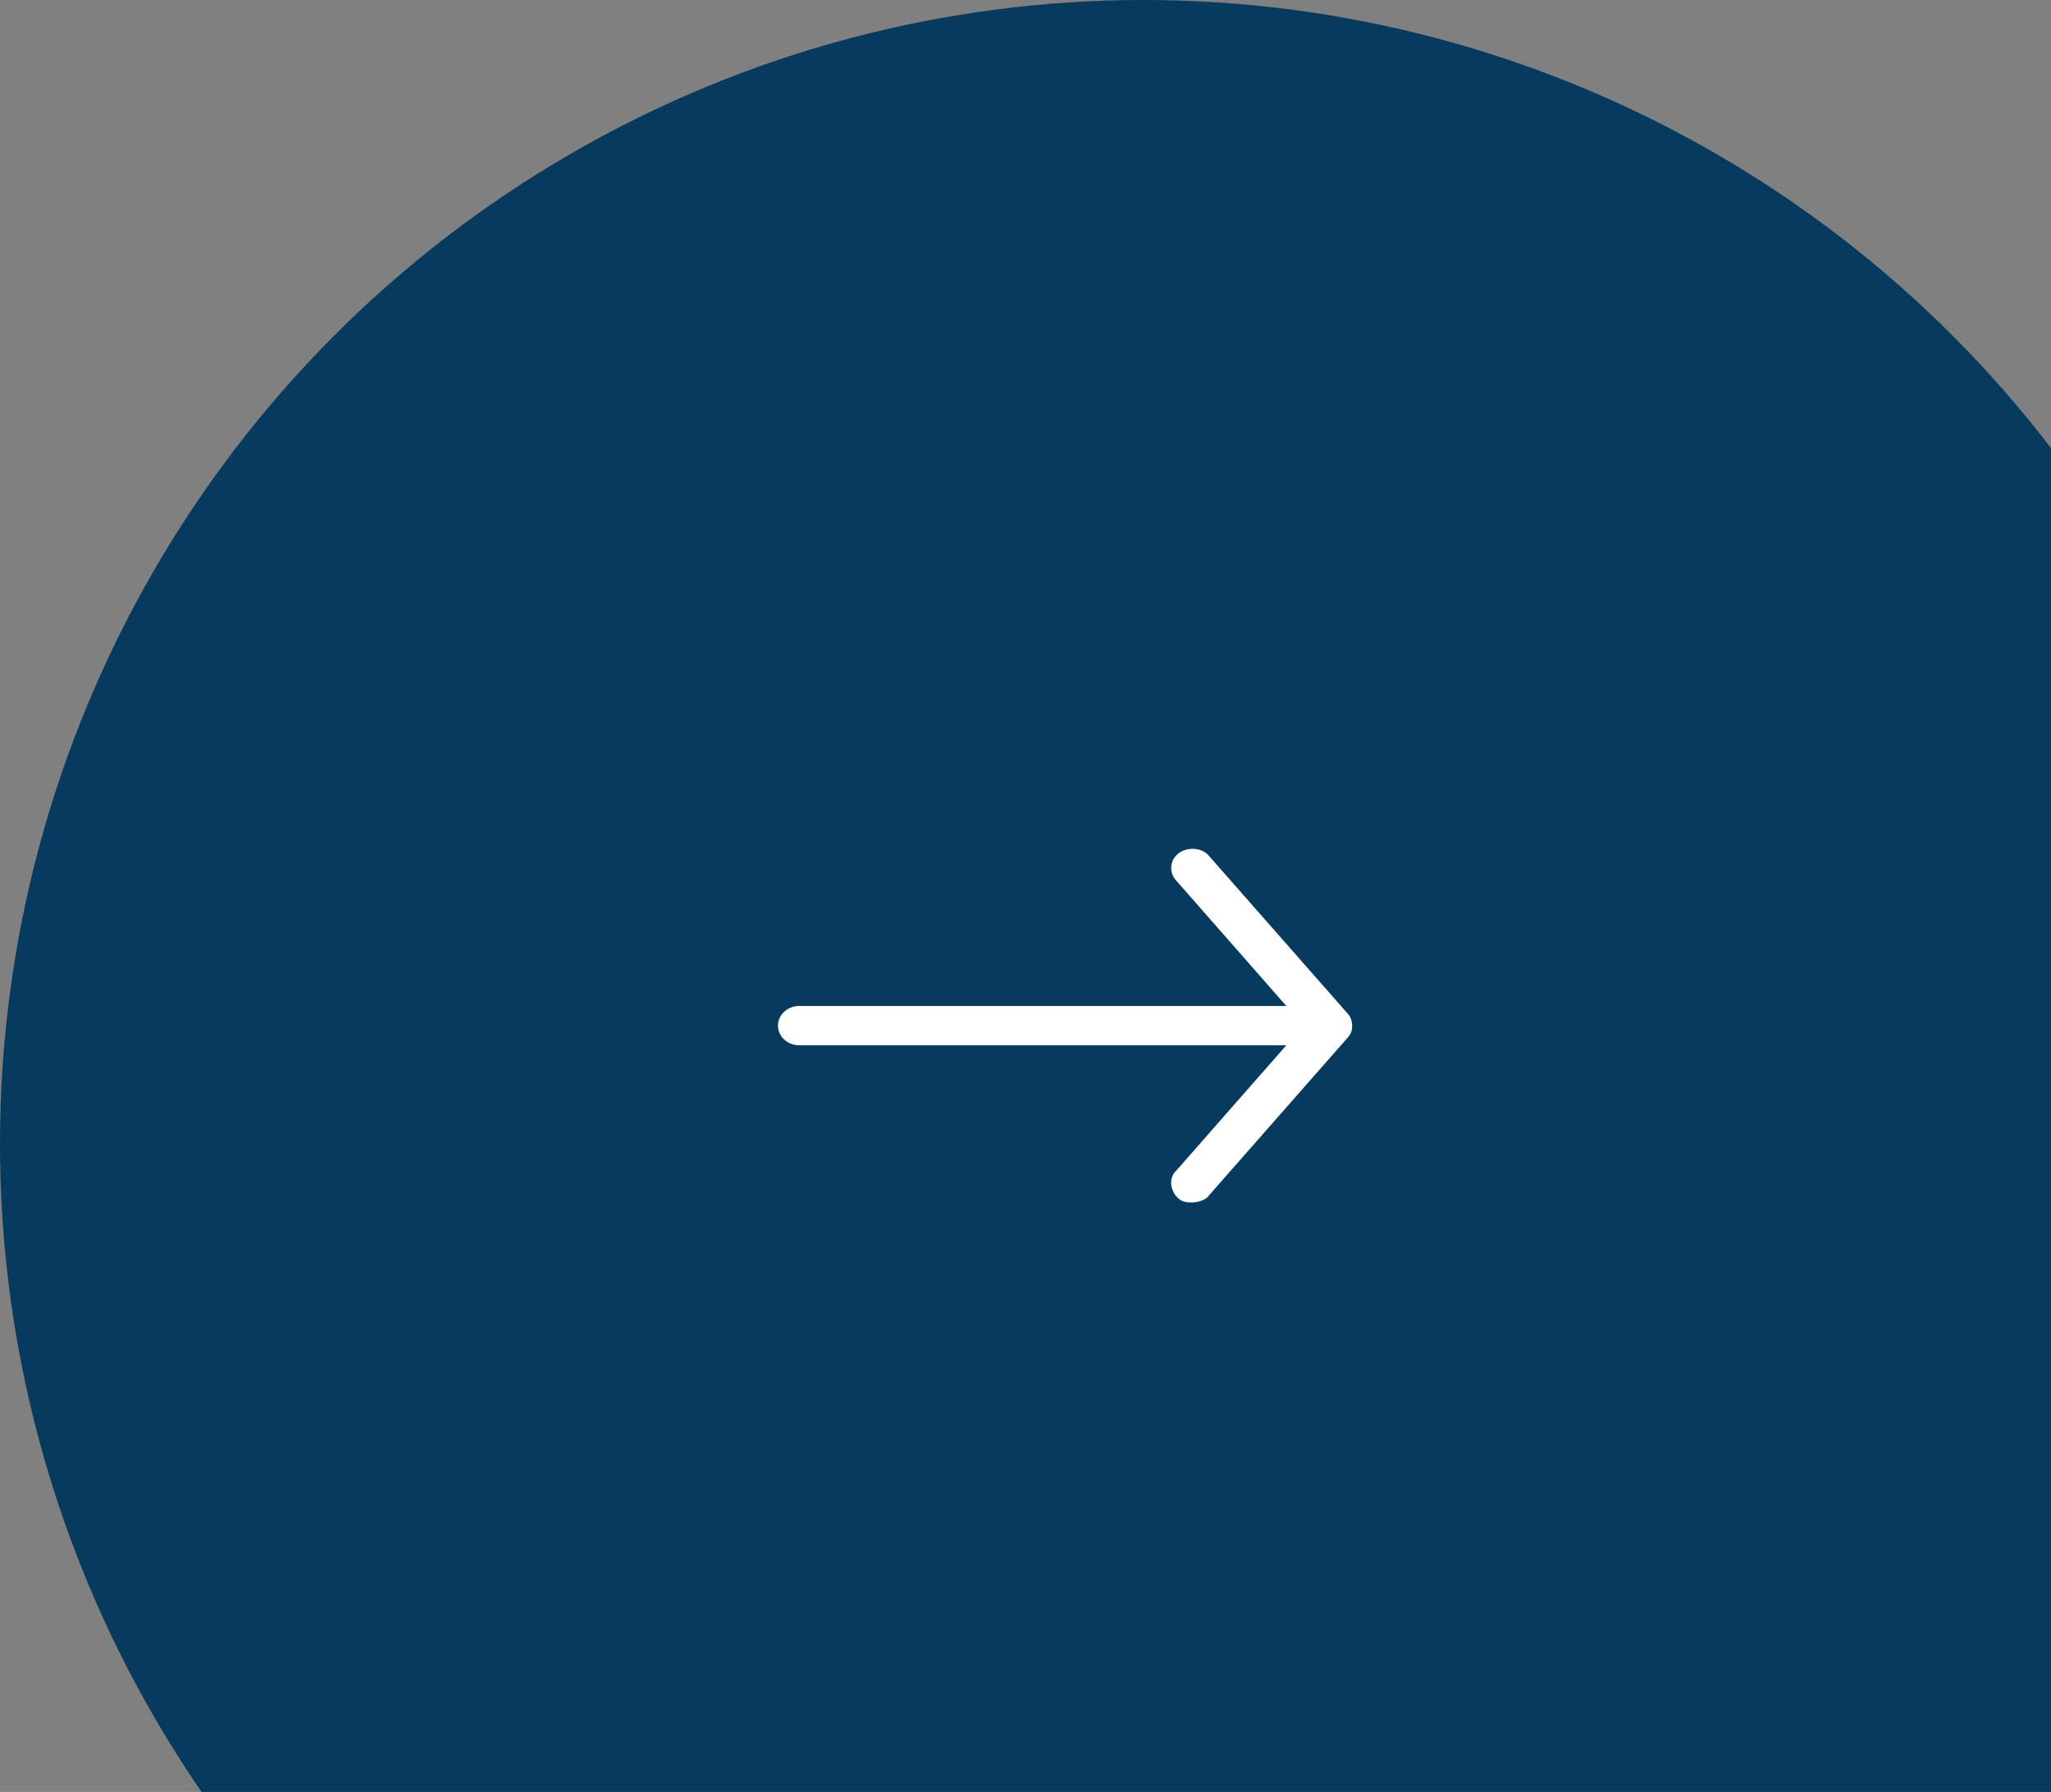 <svg width="87" height="76" viewBox="0 0 87 76" fill="none" xmlns="http://www.w3.org/2000/svg">
<rect x="0" y="0" width="87" height="76" fill="#808080" stroke="none"/>
<circle cx="48.5" cy="48.5" r="48.5" fill="#063A5E"/>
<path d="M57.157 42.979L51.294 36.312C51.017 35.952 50.39 35.895 49.997 36.187C49.605 36.48 49.584 37.028 49.899 37.354L54.564 42.666H33.902C33.404 42.666 33 43.039 33 43.499C33 43.96 33.404 44.333 33.902 44.333H54.564L49.899 49.645C49.542 49.974 49.643 50.552 50.02 50.861C50.31 51.1 51.084 51.024 51.294 50.687L57.157 44.02C57.31 43.848 57.357 43.719 57.355 43.499C57.348 43.244 57.264 43.089 57.157 42.979Z" fill="white"/>
</svg>
